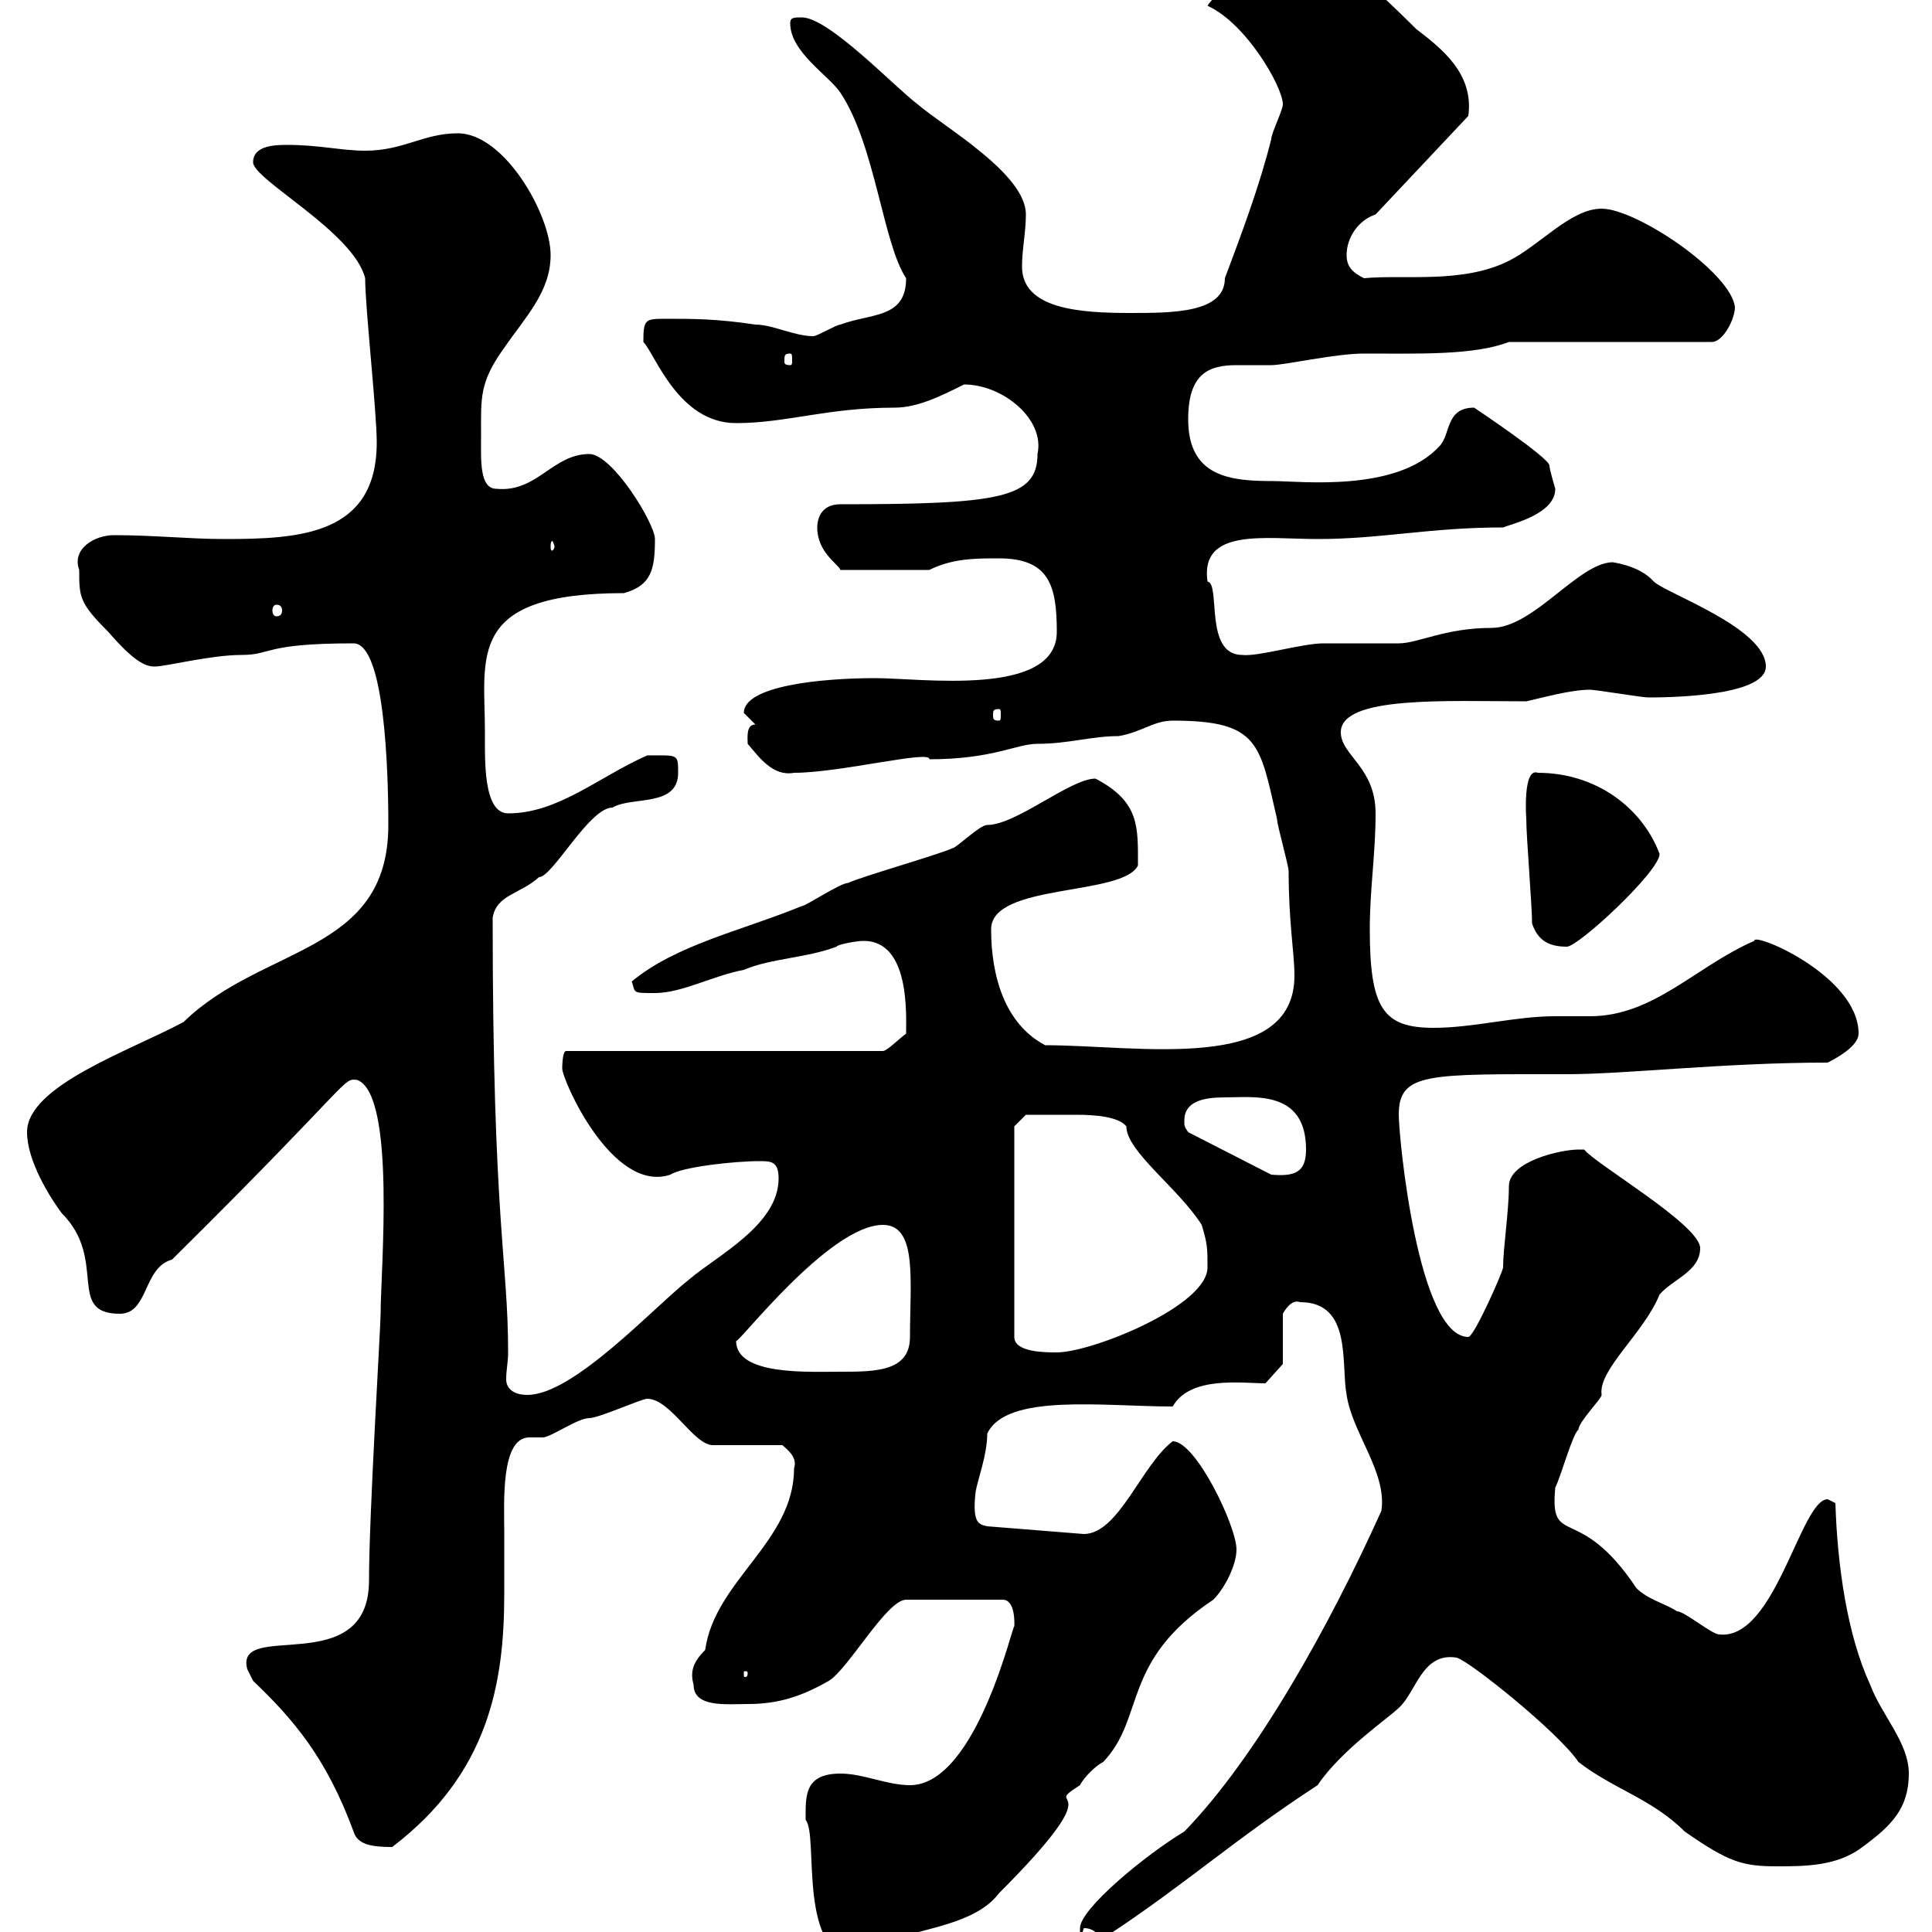 <svg xmlns="http://www.w3.org/2000/svg" xmlns:xlink="http://www.w3.org/1999/xlink" width="300" height="300"><path d="M125.10 282.60C127.20 285 123.60 304.20 133.50 304.20C134.10 304.20 137.70 301.20 138.90 301.20C143.10 299.40 151.50 298.80 155.10 294C173.70 275.40 161.10 281.40 167.70 277.20C168.30 276 170.10 274.20 171.30 273.60C177.90 266.70 174 258 188.40 248.40C190.20 246.60 192 243 192 240.60C192 237 185.70 223.80 182.10 223.80C177.30 227.40 173.70 238.20 168.30 238.20L153.30 237C152.10 236.70 150.90 236.70 151.50 231.60C151.80 229.80 153.30 225.90 153.30 222.60C156.30 216.30 171.30 218.40 182.10 218.40C184.80 213.60 192.90 214.80 196.50 214.80L199.20 211.80L199.20 204C199.20 204 200.40 201.60 201.90 202.20C210 202.20 208.20 211.80 209.10 216.60C210 222.60 215.40 228.60 214.50 234.60C206.40 252.60 195 273 183.90 284.40C177.90 288 167.70 296.40 167.70 299.40C167.70 299.40 167.70 301.20 167.70 301.20C167.70 301.20 168.30 299.40 168.30 299.40C170.10 299.40 170.10 300.60 171.90 300.60C184.20 292.50 191.70 285.60 204.60 277.20C208.20 271.80 215.70 266.70 217.20 265.20C219.90 262.80 220.80 256.50 226.20 257.40C228.30 258 242.10 269.10 245.10 273.60C250.50 277.80 256.50 279.30 261.60 284.40C268.50 289.20 270.60 289.80 276 289.80C280.20 289.80 285.30 289.80 289.20 286.80C293.70 283.50 296.40 280.80 296.40 275.40C296.40 270.60 292.20 266.40 290.40 261.60C286.80 253.80 285.30 243 285 233.40C285 233.40 283.80 232.80 283.80 232.80C279.60 232.80 275.70 254.70 267 253.80C265.80 253.80 261.60 250.20 260.40 250.20C258.60 249 255.90 248.40 254.10 246.60C245.10 233.10 240.60 240.60 241.50 231C242.40 229.20 244.20 222.60 245.10 222C245.10 220.80 248.70 217.20 248.70 216.60C248.10 212.70 255.30 207 257.70 201C259.80 198.60 264 197.40 264 193.80C264 190.20 247.50 180.60 246 178.50C246 178.50 245.10 178.50 245.10 178.50C242.40 178.50 234.30 180.30 234.30 184.20C234.30 188.10 233.40 193.80 233.40 196.80C233.40 197.40 228.90 207.60 228 207.60C220.20 207.60 217.20 176.70 217.20 173.10C217.20 166.50 221.70 166.80 243.30 166.80C252.60 166.80 267.60 165 283.80 165C285.60 164.10 288.60 162.30 288.60 160.50C288.60 151.50 272.10 144.60 272.40 146.10C263.40 150 256.80 157.80 246.90 157.80C245.10 157.80 243.30 157.80 241.50 157.80C235.20 157.80 228.90 159.60 222.60 159.60C214.80 159.60 212.70 156.60 212.70 144.30C212.70 138 213.60 132.60 213.60 126.30C213.60 119.10 208.20 117.30 208.20 113.70C208.20 108 224.70 108.90 237 108.90C239.70 108.30 243.90 107.10 246.90 107.10C247.80 107.10 255 108.30 255.90 108.30C258 108.30 274.20 108.30 274.20 103.50C274.20 97.50 258.60 92.10 256.80 90.30C254.40 87.60 249.90 87.30 250.50 87.30C245.10 87.30 238.20 97.50 231.60 97.50C224.40 97.50 220.20 99.90 217.20 99.90C216.30 99.90 206.40 99.90 205.50 99.90C202.20 99.90 195.30 102 192.90 101.70C186.90 101.70 189.60 90.60 187.50 90.30C186.30 81.90 196.50 83.70 204.60 83.70C214.50 83.70 222 81.90 233.40 81.90C234.90 81.30 241.50 79.80 241.50 75.90C241.50 75.90 240.60 72.90 240.60 72.30C240.60 71.10 228.90 63.30 228.90 63.30C224.40 63.30 225.30 67.50 223.50 69.30C216.90 76.50 201.90 74.70 197.70 74.70C191.10 74.70 184.50 74.10 184.50 65.10C184.50 57.90 187.80 56.70 192 56.70C193.80 56.70 195.60 56.70 197.40 56.70C199.50 56.70 207.30 54.90 211.80 54.90C220.20 54.90 228.90 55.20 234.30 53.10L265.80 53.10C267.60 53.10 269.40 49.50 269.40 47.70C268.80 42.30 254.10 32.40 248.70 32.40C243.90 32.40 239.10 38.10 234.30 40.50C227.10 44.10 218.10 42.60 211.80 43.20C210 42.30 209.10 41.40 209.10 39.60C209.10 36.90 210.90 34.20 213.60 33.30L228 18C228.90 11.40 223.80 7.50 219.90 4.50C219 3.60 212.70-2.70 210.90-3.60C207.90-3.60 204.90-1.80 202.80-1.80C195.90-1.80 189.90-3 187.50 0.90C193.50 3.60 199.20 13.50 199.20 16.20C199.20 17.10 197.40 20.70 197.40 21.60C195.60 28.80 192.90 36 190.20 43.20C190.20 48.60 182.10 48.60 175.50 48.60C167.70 48.60 158.70 48 158.70 41.40C158.70 38.70 159.30 36 159.30 33.30C159.30 27 146.70 19.80 142.50 16.20C138.90 13.50 128.70 2.70 124.50 2.70C123.30 2.70 122.70 2.70 122.70 3.60C122.70 8.10 128.70 11.70 130.50 14.40C135.90 22.50 137.10 37.80 140.70 43.20C140.70 49.50 135.30 48.60 130.50 50.40C129.90 50.40 126.90 52.20 126.30 52.20C123.30 52.20 120 50.40 117.30 50.40C111.30 49.50 107.70 49.50 103.50 49.50C100.20 49.50 99.90 49.50 99.90 53.10C101.70 54.90 105.30 65.70 114.30 65.70C122.10 65.70 128.40 63.30 138.90 63.30C142.50 63.30 146.10 61.50 149.70 59.70C155.70 59.70 162.30 65.10 161.10 70.50C161.10 77.40 155.10 78.30 130.50 78.30C127.20 78.30 126.90 81 126.90 81.90C126.90 85.80 130.20 87.60 130.50 88.50L144.30 88.50C147.90 86.70 151.50 86.70 155.10 86.70C162.90 86.70 164.10 90.90 164.10 98.10C164.10 108.30 143.10 105.30 135.90 105.30C127.50 105.30 115.50 106.50 115.50 110.70C115.50 110.70 117.30 112.50 117.30 112.50C115.80 112.50 116.10 114.60 116.10 115.50C117.90 117.60 120 120.60 123.30 120C130.50 120 144.60 116.40 144.30 117.90C154.20 117.90 157.80 115.50 161.10 115.50C165.90 115.50 169.50 114.30 173.70 114.30C177.30 113.70 179.10 111.90 182.10 111.90C195.60 111.90 195.60 115.50 198.30 127.20C198.30 128.10 200.10 134.40 200.10 135.30C200.10 143.40 201 147.90 201 151.50C201 166.80 176.70 162.30 162.30 162.30C156 159 153.90 151.50 153.90 144.30C153.90 137.10 174.30 139.20 176.70 134.40C176.70 128.40 177 124.50 170.10 120.90C166.20 120.90 157.80 128.10 153.30 128.10C152.10 128.10 148.50 131.70 147.90 131.70C146.10 132.60 133.50 136.20 131.70 137.10C130.50 137.10 125.10 140.70 124.50 140.70C114.90 144.60 105 146.70 98.10 152.40C98.70 154.20 98.10 154.20 101.70 154.20C105.90 154.20 110.70 151.50 115.50 150.60C119.70 148.80 125.10 148.80 129.90 147C129.90 146.70 132.90 146.10 134.10 146.10C141.30 146.10 140.70 157.50 140.70 160.50C139.50 161.40 137.70 163.20 137.10 163.20L87.90 163.20C87.30 163.20 87.30 165.90 87.30 165.90C87.30 167.70 95.10 185.40 104.10 182.40C105.90 181.20 114 180.30 117.90 180.30C119.70 180.30 120.90 180.30 120.90 183C120.90 190.20 111.30 195 107.10 198.60C101.70 202.80 89.10 216.60 81.90 216.60C79.50 216.60 78.60 215.40 78.60 214.20C78.60 212.70 78.90 211.50 78.90 210C78.90 195.60 76.50 189.90 76.50 142.50C77.10 138.90 80.70 138.90 83.70 136.20C85.80 136.20 91.50 125.40 95.10 125.40C98.10 123.60 105.30 125.40 105.30 120C105.30 117 105.30 117.30 100.50 117.30C93 120.60 86.70 126.30 78.90 126.30C75 126.30 75.30 117.90 75.30 113.70C75.30 102 72.30 92.10 96.90 92.10C101.10 90.90 101.70 88.50 101.70 83.70C101.70 81.30 95.10 70.50 91.50 70.50C85.80 70.50 83.40 76.50 77.10 75.90C74.40 75.90 74.70 71.40 74.70 67.50C74.70 61.80 74.40 59.40 78.30 54C81.60 49.20 85.50 45.30 85.50 39.60C85.50 33.30 78.30 20.70 71.10 20.70C65.70 20.70 62.70 23.40 56.70 23.40C53.10 23.40 49.50 22.50 44.70 22.50C42.90 22.50 39.30 22.50 39.30 25.20C39.30 27.90 54.90 36 56.70 43.20C56.70 47.70 58.50 63.90 58.50 68.70C58.50 83.10 46.50 83.70 34.80 83.70C29.40 83.70 24 83.10 17.70 83.10C14.70 83.10 11.10 85.20 12.30 88.50C12.30 92.70 12.30 93.60 16.80 98.10C20.70 102.60 22.50 103.50 24 103.50C25.80 103.50 32.70 101.70 37.50 101.70C42.30 101.70 40.80 99.90 54.90 99.90C59.70 99.90 60.30 119.40 60.30 128.10C60.30 148.20 40.80 146.70 28.50 158.70C20.10 163.20 4.20 168.60 4.20 175.80C4.20 180.30 7.80 186 9.60 188.40C16.80 195.60 10.20 204 18.60 204C23.10 204 22.20 196.80 26.70 195.60C55.20 167.40 53.10 167.40 55.50 167.70C61.50 170.10 59.10 197.40 59.10 204C59.10 206.10 57.30 235.20 57.30 245.40C57.30 261 36.30 251.40 38.40 259.20C38.40 259.20 39.30 261 39.30 261C45.60 267 50.70 273 54.90 284.40C55.50 286.50 57.90 286.80 60.90 286.80C75.90 275.40 78.30 261.30 78.30 247.50C78.30 244.20 78.30 241.20 78.30 237.90C78.30 233.40 77.70 223.20 82.20 223.20C82.50 223.20 83.40 223.20 84.30 223.20C85.50 223.20 89.70 220.20 91.50 220.20C93 220.20 99.60 217.20 100.50 217.20C104.10 217.20 107.70 224.40 110.70 224.40L121.50 224.40C122.10 225 123.90 226.20 123.30 228C123.30 239.40 111 245.40 109.50 256.20C107.70 258 107.10 259.50 107.70 261.60C107.70 265.20 112.80 264.60 116.10 264.60C120.90 264.60 124.50 263.40 128.70 261C131.70 259.20 137.70 248.40 140.70 248.40L155.70 248.40C157.80 248.40 157.50 252.60 157.50 252.60C157.50 251.10 151.80 277.20 141.30 277.20C137.70 277.20 134.10 275.40 130.50 275.40C124.80 275.40 125.10 279 125.10 282.60ZM116.10 259.80C116.10 260.40 115.80 260.40 115.80 260.40C115.50 260.40 115.50 260.40 115.50 259.80C115.50 259.50 115.50 259.50 115.80 259.50C115.80 259.50 116.10 259.50 116.10 259.80ZM114.30 208.20C114.30 209.10 128.70 190.20 137.10 190.20C142.50 190.20 141.30 198.90 141.30 207.60C141.30 213 135.90 213 130.50 213C125.40 213 114.30 213.60 114.30 208.20ZM157.50 174.90L159.30 173.10C161.10 173.10 163.50 173.10 167.10 173.10C170.10 173.10 173.70 173.40 174.90 174.90C174.90 178.80 183 184.50 186.60 190.20C187.50 193.20 187.50 193.80 187.50 196.80C187.50 202.80 169.50 210 164.10 210C162.30 210 157.50 210 157.50 207.60ZM183.90 174C183.90 171 186.90 170.40 190.20 170.40C194.70 170.40 202.80 169.20 202.80 178.50C202.80 182.10 201 182.70 197.40 182.40L184.50 175.80C183.90 174.90 183.90 174.90 183.90 174ZM237.90 143.40C238.80 146.10 240.60 147 243.30 147C245.10 147 257.70 135.30 257.70 132.60C255 125.40 247.80 120 238.80 120C236.40 119.10 237 127.20 237 127.20C237 129.90 237.90 140.70 237.90 143.40ZM155.10 110.10C155.40 110.10 155.40 110.40 155.40 111C155.40 111.60 155.40 111.90 155.10 111.90C154.20 111.90 154.20 111.60 154.20 111C154.20 110.40 154.20 110.10 155.10 110.10ZM42.90 93.90C43.50 93.90 43.80 94.20 43.80 94.80C43.80 95.40 43.50 95.70 42.90 95.70C42.60 95.70 42.30 95.40 42.30 94.80C42.30 94.20 42.60 93.90 42.90 93.90ZM86.10 84.90C86.10 85.20 85.80 85.50 85.80 85.50C85.50 85.50 85.50 85.20 85.50 84.90C85.50 84.60 85.50 84 85.80 84C85.80 84 86.10 84.60 86.10 84.90ZM122.70 54.90C123 54.90 123 55.20 123 56.10C123 56.40 123 56.70 122.70 56.70C121.80 56.70 121.80 56.40 121.80 56.10C121.80 55.20 121.80 54.90 122.70 54.90Z"/></svg>